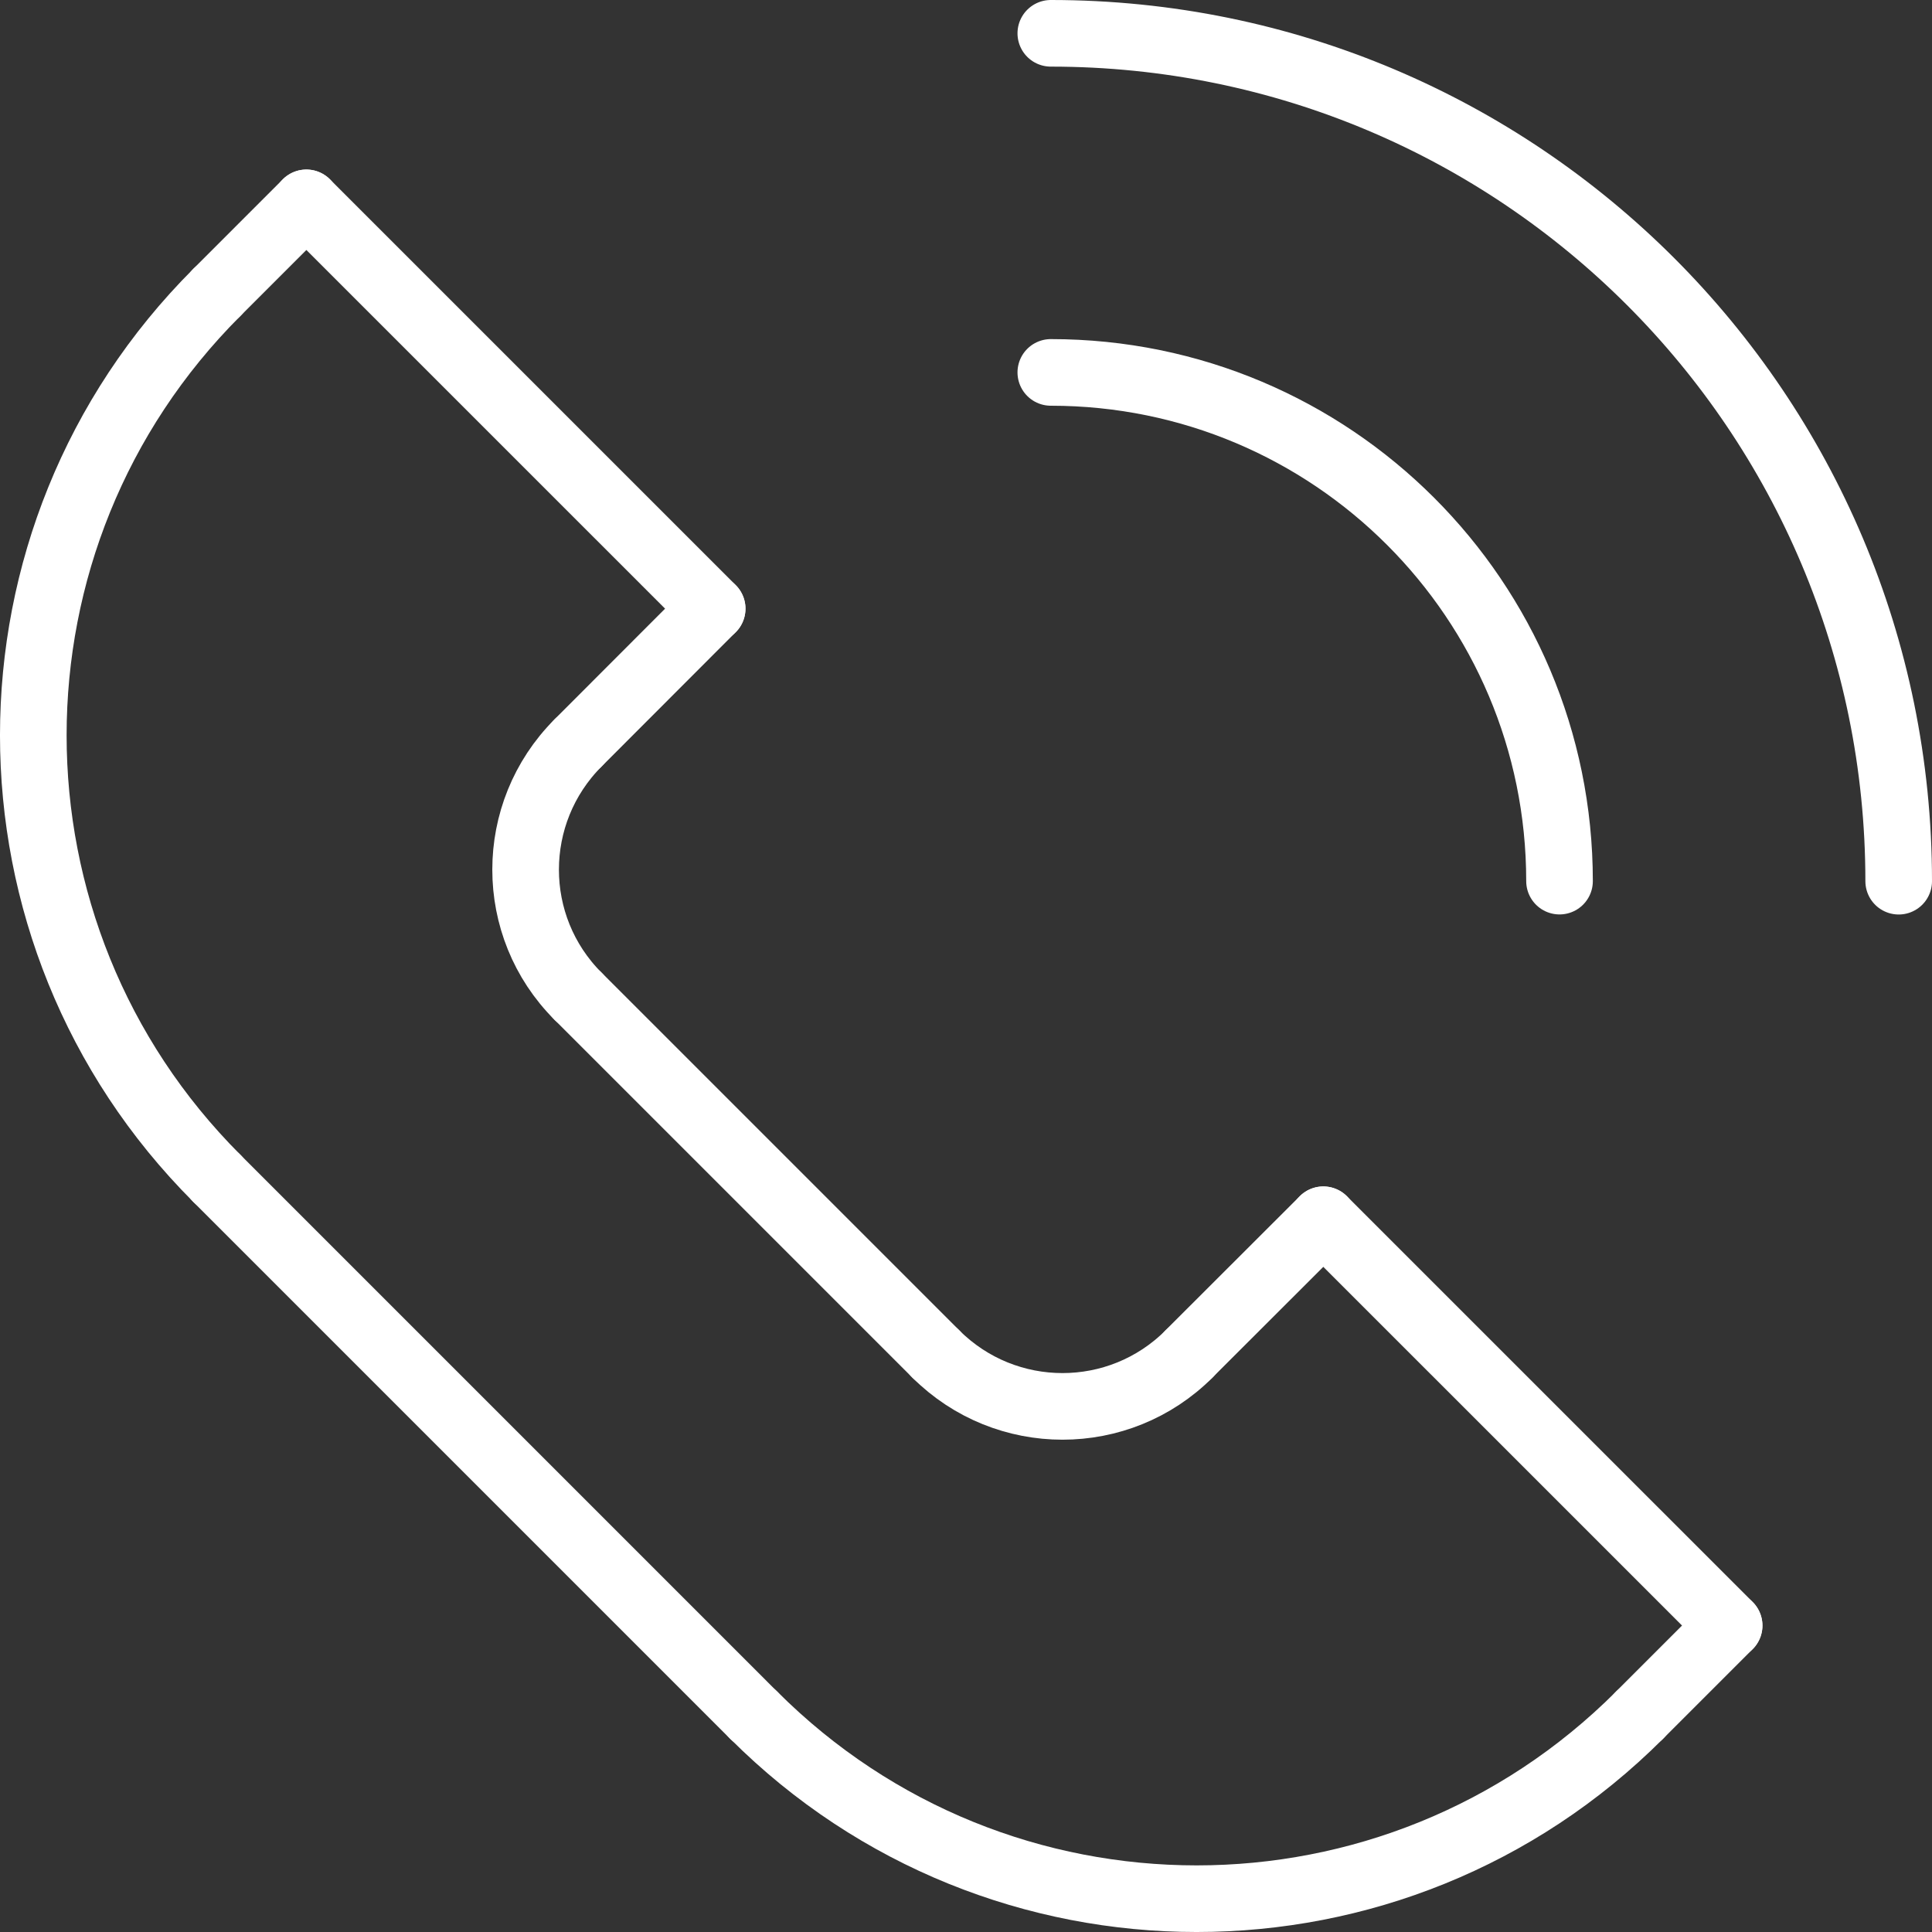 <svg width="58" height="58" viewBox="0 0 58 58" fill="none" xmlns="http://www.w3.org/2000/svg">
<rect x="0" y="0" width="58" height="58" fill="#333333" stroke="none"/>
<path d="M6.51 8.779C-0.837 16.12 -0.837 28.028 6.51 35.374" stroke="#FFFFFF" stroke-width="2" stroke-linecap="round" stroke-linejoin="round"/>
<path d="M22.627 51.49C29.973 58.837 41.875 58.837 49.221 51.49" stroke="#FFFFFF" stroke-width="2" stroke-linecap="round" stroke-linejoin="round"/>
<path d="M6.51 35.375L22.627 51.493" stroke="#FFFFFF" stroke-width="2" stroke-linecap="round" stroke-linejoin="round"/>
<path d="M17.352 29.906C15.255 27.809 15.255 24.408 17.352 22.305" stroke="#FFFFFF" stroke-width="2" stroke-linecap="round" stroke-linejoin="round"/>
<path d="M35.695 40.648C33.598 42.745 30.197 42.745 28.095 40.648" stroke="#FFFFFF" stroke-width="2" stroke-linecap="round" stroke-linejoin="round"/>
<path d="M17.352 29.905L28.094 40.647" stroke="#FFFFFF" stroke-width="2" stroke-linecap="round" stroke-linejoin="round"/>
<path d="M9.197 6.09L21.38 18.272" stroke="#FFFFFF" stroke-width="2" stroke-linecap="round" stroke-linejoin="round"/>
<path d="M51.91 48.8L39.727 36.618" stroke="#FFFFFF" stroke-width="2" stroke-linecap="round" stroke-linejoin="round"/>
<path d="M6.51 8.778L9.198 6.09" stroke="#FFFFFF" stroke-width="2" stroke-linecap="round" stroke-linejoin="round"/>
<path d="M17.352 22.305L21.379 18.273" stroke="#FFFFFF" stroke-width="2" stroke-linecap="round" stroke-linejoin="round"/>
<path d="M35.695 40.645L39.727 36.618" stroke="#FFFFFF" stroke-width="2" stroke-linecap="round" stroke-linejoin="round"/>
<path d="M49.221 51.489L51.909 48.801" stroke="#FFFFFF" stroke-width="2" stroke-linecap="round" stroke-linejoin="round"/>
<path d="M57 26.454C57 12.383 45.617 1 31.546 1" stroke="#FFFFFF" stroke-width="2" stroke-linecap="round" stroke-linejoin="round"/>
<path d="M46.818 26.452C46.818 18.012 39.986 11.18 31.546 11.18" stroke="#FFFFFF" stroke-width="2" stroke-linecap="round" stroke-linejoin="round"/>
</svg>
